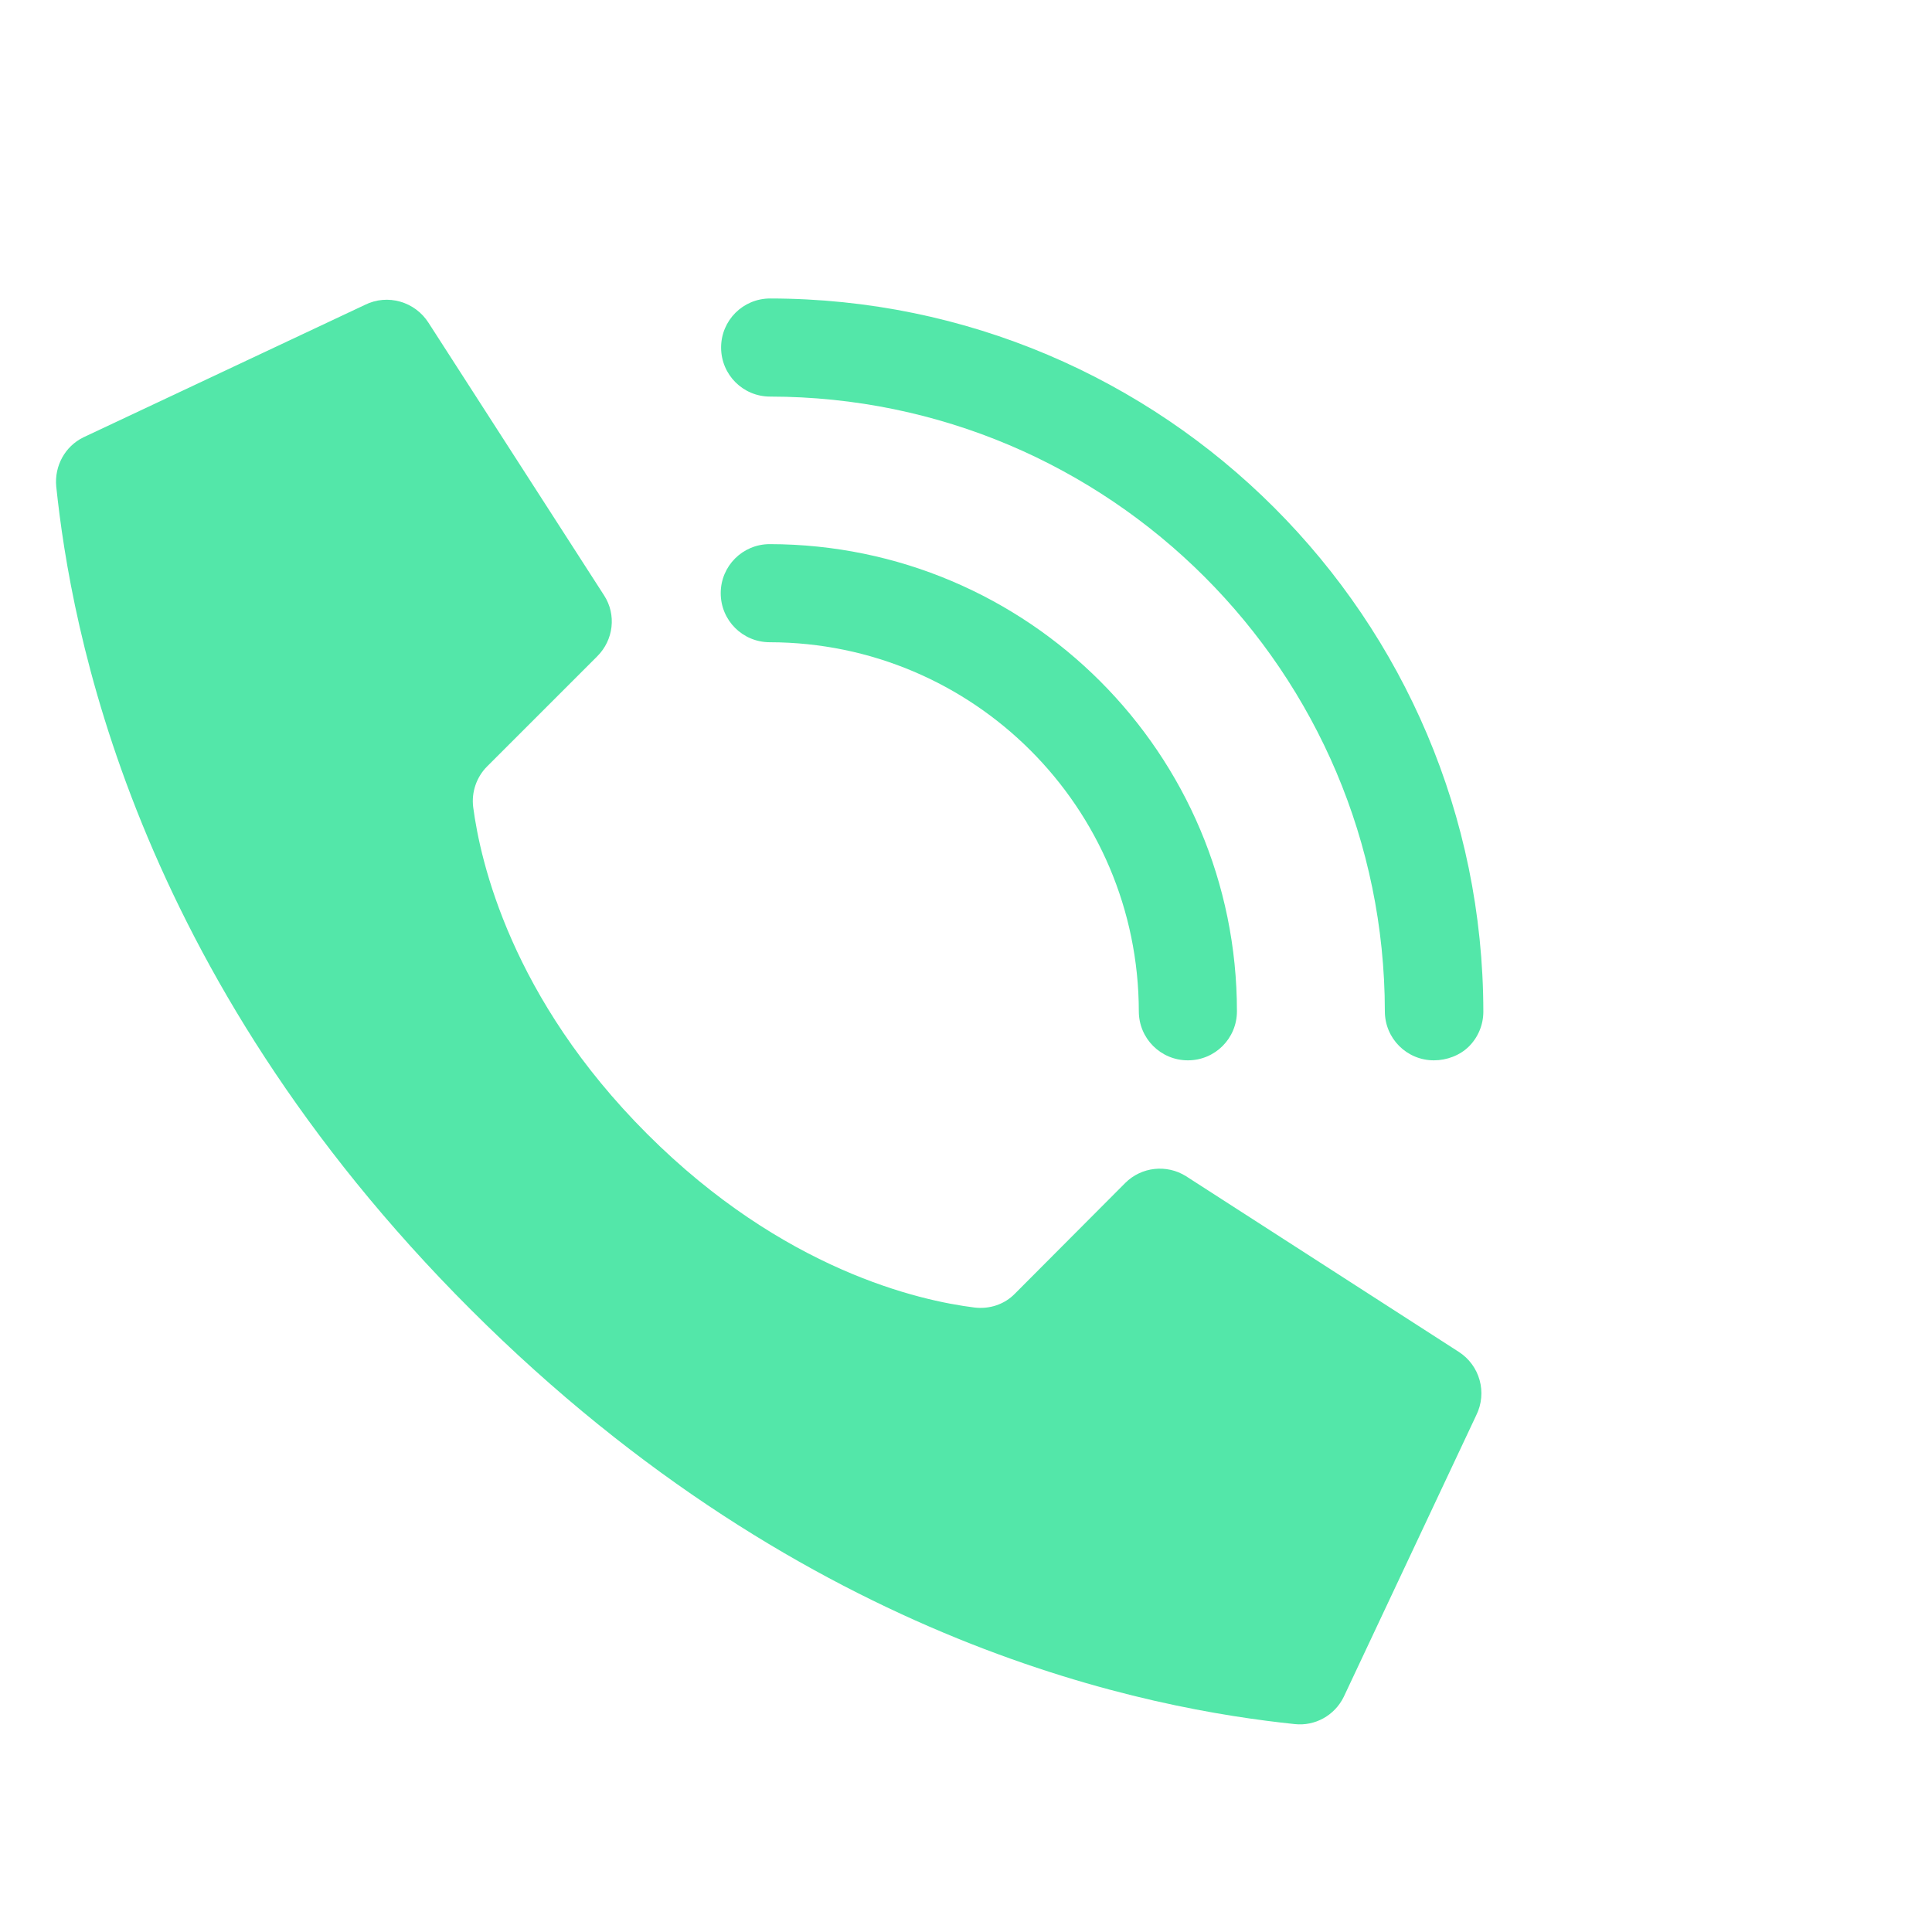 <?xml version="1.0" encoding="utf-8"?>
<!-- Generator: Adobe Illustrator 22.0.0, SVG Export Plug-In . SVG Version: 6.00 Build 0)  -->
<svg version="1.1" id="Layer_1" xmlns="http://www.w3.org/2000/svg" xmlns:xlink="http://www.w3.org/1999/xlink" x="0px" y="0px"
	 viewBox="0 0 512 512" style="enable-background:new 0 0 512 512;" xml:space="preserve">
<style type="text/css">
	.st0{fill:#53E7A9;}
</style>
<g id="Page-1">
	<g id="_x30_03---Call" transform="translate(-1)">
		<path id="Shape" class="st0" d="M172.5,300.5c-36.1-36.1-44.2-72.2-46.1-86.6c-0.5-4,0.9-8,3.7-10.8l29.2-29.2
			c4.3-4.3,5.1-11,1.8-16.1l-46.5-72.2c-3.6-5.7-10.9-7.8-16.9-4.8l-74.6,35.1c-4.9,2.4-7.7,7.6-7.2,13
			c3.9,37.1,20.1,128.5,109.9,218.2S306.9,453,344.1,456.9c5.4,0.6,10.6-2.3,13-7.2l35.1-74.6c3-6,1-13.3-4.7-16.9l-72.2-46.5
			c-5.1-3.2-11.8-2.5-16.1,1.8L270,342.8c-2.8,2.9-6.8,4.2-10.8,3.7C244.7,344.7,208.6,336.6,172.5,300.5L172.5,300.5z"/>
		<path id="Shape_1_" class="st0" d="M315.8,281c-7.2,0-13-5.8-13-13c-0.1-54-43.8-97.7-97.8-97.8c-7.2,0-13-5.8-13-13s5.8-13,13-13
			c68.4,0.1,123.8,55.5,123.8,123.8C328.8,275.2,323,281,315.8,281z"/>
		<path id="Shape_2_" class="st0" d="M381,281c-7.2,0-13-5.8-13-13c-0.1-89.9-73-162.8-162.9-162.9c-7.2,0-13-5.8-13-13
			c0-7.2,5.8-13,13-13c104.3,0.1,188.9,84.7,189,189c0,3.5-1.4,6.8-3.8,9.2S384.4,281,381,281z"/>
	</g>
</g>
</svg>
